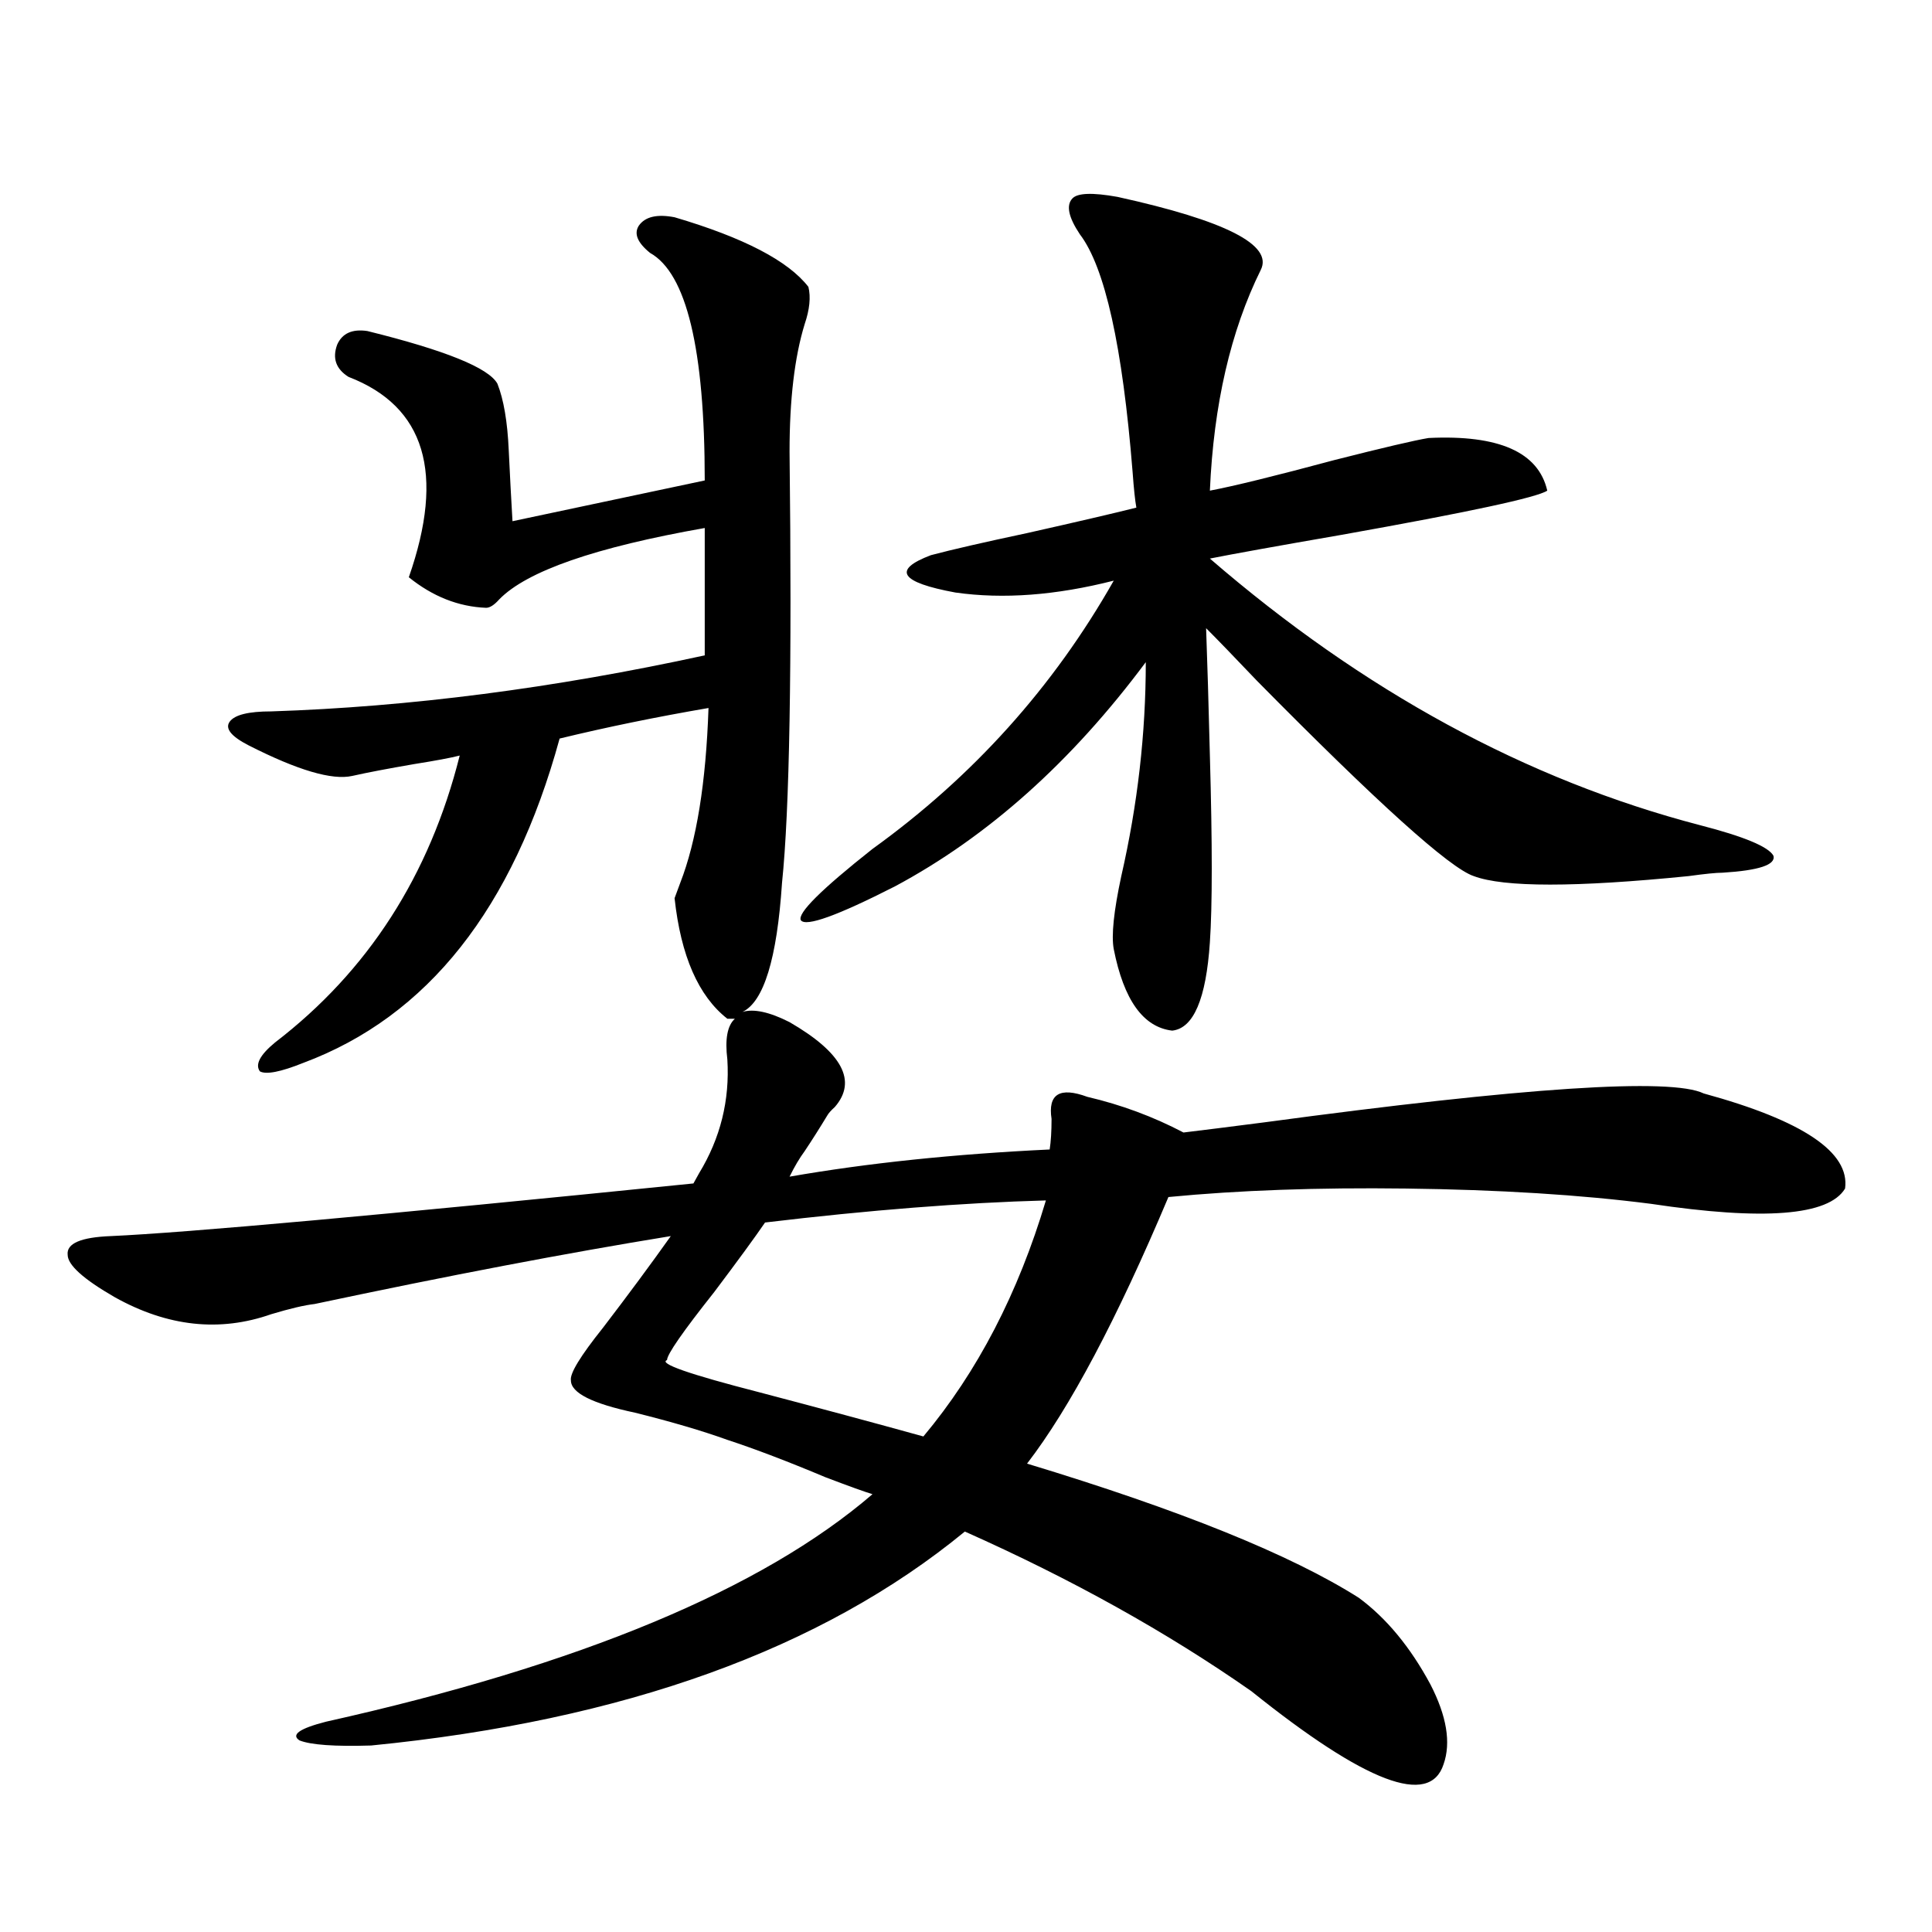 <?xml version="1.0" encoding="utf-8"?>
<!-- Generator: Adobe Illustrator 16.0.0, SVG Export Plug-In . SVG Version: 6.00 Build 0)  -->
<!DOCTYPE svg PUBLIC "-//W3C//DTD SVG 1.1//EN" "http://www.w3.org/Graphics/SVG/1.1/DTD/svg11.dtd">
<svg version="1.1" id="图层_1" xmlns="http://www.w3.org/2000/svg" xmlns:xlink="http://www.w3.org/1999/xlink" x="0px" y="0px"
	 width="1000px" height="1000px" viewBox="0 0 1000 1000" enable-background="new 0 0 1000 1000" xml:space="preserve">
<path d="M408.673,529.055c27.316,15.82,35.121,30.474,23.414,43.945c-1.951,1.758-3.262,3.228-3.902,4.395
	c-3.902,6.455-7.805,12.607-11.707,18.457c-2.606,3.516-5.213,7.91-7.805,13.184c40.319-7.031,85.196-11.714,134.631-14.063
	c0.641-4.092,0.976-9.365,0.976-15.82c-1.951-12.881,4.223-16.699,18.536-11.426c17.561,4.106,34.146,10.259,49.755,18.457
	c9.756-1.167,23.734-2.925,41.95-5.273c134.631-18.154,210.392-23.14,227.312-14.941c51.371,14.063,75.761,30.474,73.169,49.219
	c-8.46,14.063-41.95,16.699-100.485,7.91c-36.432-4.683-78.702-7.319-126.826-7.91c-45.532-0.576-86.507,0.879-122.924,4.395
	C578.09,682.863,553.7,728.869,531.597,757.57c79.343,24.033,136.582,47.173,171.703,69.434
	c14.299,10.547,26.661,25.488,37.072,44.824c8.445,16.397,10.731,30.172,6.829,41.309c-7.164,22.262-40.334,9.668-99.51-37.793
	c-43.581-30.473-93.016-58.008-148.289-82.617c-74.145,60.934-176.581,97.848-307.31,110.742
	c-18.871,0.577-31.219-0.302-37.072-2.637c-4.558-2.938,0-6.152,13.658-9.668c131.369-29.306,225.681-68.555,282.92-117.773
	c-3.902-1.167-12.042-4.092-24.39-8.789c-19.512-8.198-36.432-14.639-50.73-19.336c-13.018-4.683-28.947-9.365-47.804-14.063
	c-22.118-4.683-33.17-10.244-33.17-16.699c-0.655-3.516,4.878-12.593,16.585-27.246c13.003-16.987,24.71-32.808,35.121-47.461
	c-53.992,8.789-115.454,20.518-184.386,35.156c-5.213,0.591-12.683,2.349-22.438,5.273c-26.676,9.38-53.657,6.455-80.974-8.789
	c-16.265-9.365-24.39-16.699-24.39-21.973c-0.655-5.85,6.829-9.077,22.438-9.668c39.023-1.758,139.509-10.835,301.456-27.246
	c0.641-1.167,1.616-2.925,2.927-5.273c11.052-18.154,15.93-37.793,14.634-58.887c-1.311-10.547,0-17.578,3.902-21.094h-3.902
	c-14.969-11.714-24.069-32.52-27.316-62.402c0.641-1.758,1.616-4.395,2.927-7.91c8.445-21.67,13.323-51.855,14.634-90.527
	c-27.316,4.697-53.017,9.971-77.071,15.82c-24.069,87.891-68.291,143.853-132.68,167.871c-11.707,4.697-19.191,6.152-22.438,4.395
	c-2.606-3.516,0-8.486,7.805-14.941c48.124-36.914,79.998-86.421,95.607-148.535c-4.558,1.182-12.362,2.637-23.414,4.395
	c-13.658,2.349-24.39,4.395-32.194,6.152c-10.411,2.349-28.292-2.925-53.657-15.82c-9.115-4.683-12.362-8.789-9.756-12.305
	c2.592-3.516,9.756-5.273,21.463-5.273c71.538-2.334,146.338-12.002,224.385-29.004v-65.918
	c-56.584,9.971-92.04,22.275-106.339,36.914c-2.606,2.939-4.878,4.395-6.829,4.395c-14.313-0.576-27.651-5.85-39.999-15.82
	c18.856-53.901,8.445-88.467-31.219-103.711c-6.509-4.092-8.46-9.668-5.854-16.699c2.592-5.85,7.805-8.198,15.609-7.031
	c40.319,9.971,62.758,19.048,67.315,27.246c3.247,8.213,5.198,19.639,5.854,34.277c0.641,13.486,1.296,25.791,1.951,36.914
	l99.51-21.094c0-67.964-9.436-107.227-28.292-117.773c-6.509-5.273-8.46-9.956-5.854-14.063c3.247-4.683,9.421-6.152,18.536-4.395
	c35.762,10.547,58.855,22.563,69.267,36.035c1.296,5.273,0.641,11.729-1.951,19.336c-5.213,17.002-7.805,38.975-7.805,65.918
	c1.296,111.333,0,185.752-3.902,223.242c-2.606,39.263-9.436,61.523-20.487,66.797C390.137,522.023,398.262,523.781,408.673,529.055
	z M541.353,621.34c-42.926,1.182-91.385,4.985-145.362,11.426c-5.213,7.622-13.993,19.639-26.341,36.035
	c-16.265,20.518-24.39,32.231-24.39,35.156c-4.558,1.758,11.372,7.334,47.804,16.699c31.219,8.213,59.511,15.82,84.876,22.852
	C505.896,710.109,527.039,669.392,541.353,621.34z M578.425,101.906c55.929,12.305,80.639,24.912,74.145,37.793
	c-15.609,31.641-24.39,69.736-26.341,114.258c12.348-2.334,33.811-7.607,64.389-15.82c25.365-6.44,41.615-10.244,48.779-11.426
	c36.417-1.758,56.904,7.334,61.462,27.246c-5.213,3.516-40.654,11.138-106.339,22.852c-33.825,5.864-56.584,9.971-68.291,12.305
	c79.343,68.555,163.898,114.561,253.652,137.988c22.759,5.864,35.441,11.138,38.048,15.82c1.296,4.697-7.484,7.622-26.341,8.789
	c-3.262,0-9.115,0.591-17.561,1.758c-58.535,5.864-95.607,5.864-111.217,0c-12.362-4.092-49.755-37.793-112.192-101.074
	c-11.707-12.305-20.487-21.382-26.341-27.246c0.641,17.578,1.296,39.551,1.951,65.918c1.296,45.703,1.296,77.935,0,96.68
	c-1.951,29.307-8.46,44.536-19.512,45.703c-14.969-1.758-25.045-15.82-30.243-42.188c-1.311-7.031,0-19.624,3.902-37.793
	c8.445-36.914,12.683-73.828,12.683-110.742c-38.383,51.567-81.629,90.239-129.753,116.016
	c-29.923,15.244-46.188,21.094-48.779,17.578c-1.951-3.516,10.396-15.82,37.072-36.914c52.026-37.49,93.656-83.784,124.875-138.867
	c-29.923,7.622-57.239,9.668-81.949,6.152c-28.627-5.273-32.85-11.714-12.683-19.336c11.052-2.925,27.637-6.729,49.755-11.426
	c26.006-5.85,44.877-10.244,56.584-13.184c-0.655-3.516-1.311-9.668-1.951-18.457c-5.213-65.039-14.313-106.045-27.316-123.047
	c-5.854-8.789-7.164-14.941-3.902-18.457C557.603,99.86,565.407,99.572,578.425,101.906z"/>
</svg>
